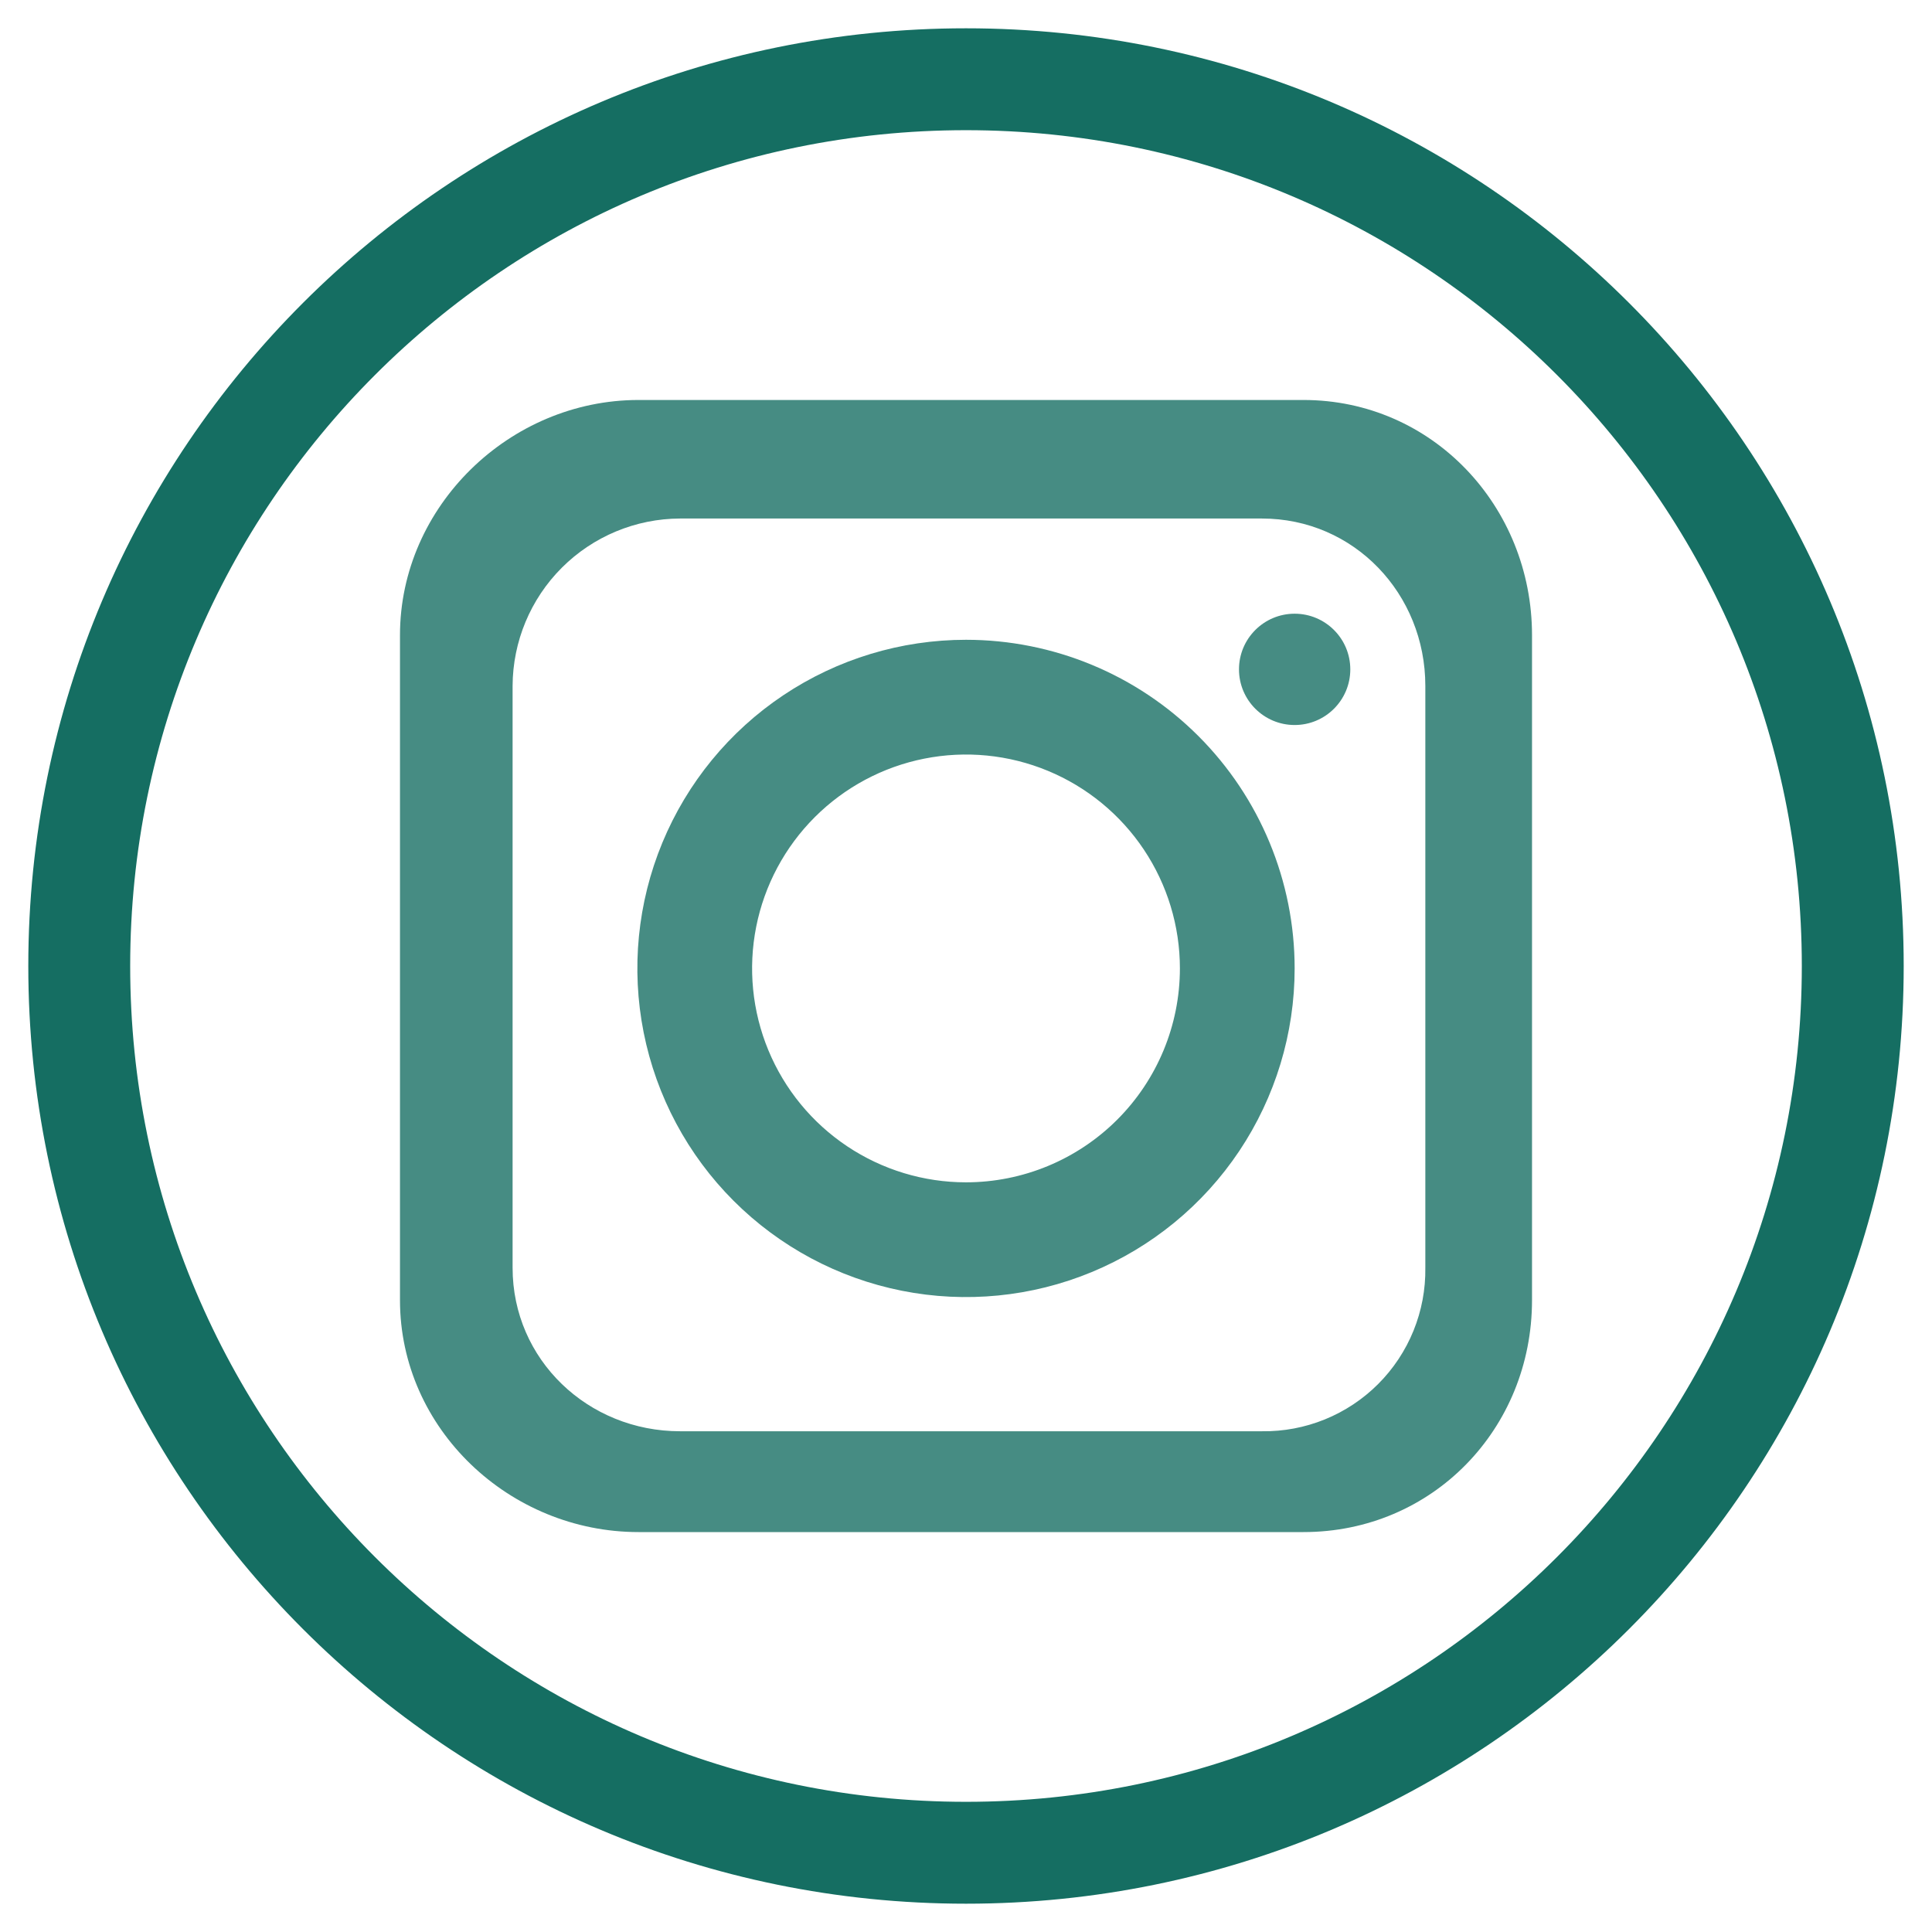 <?xml version="1.0" encoding="UTF-8"?> <svg xmlns="http://www.w3.org/2000/svg" width="512" height="512" viewBox="0 0 512 512" fill="none"> <path d="M491 256C491 126.213 385.787 21 256 21C126.213 21 21 126.213 21 256C21 385.787 126.213 491 256 491C385.787 491 491 385.787 491 256Z" stroke="#156E62" stroke-width="27"></path> <g opacity="0.79"> <path d="M343.094 192.136C351.24 192.136 357.843 185.533 357.843 177.388C357.843 169.242 351.24 162.639 343.094 162.639C334.949 162.639 328.346 169.242 328.346 177.388C328.346 185.533 334.949 192.136 343.094 192.136Z" fill="#156E62"></path> <path d="M345.435 106H169.204C135.073 106 106 134.178 106 168.325V344.555C106 378.686 135.073 406.016 169.204 406.016H345.435C379.581 406.016 406 378.702 406 344.555V168.325C406 134.178 379.581 106 345.435 106ZM377.728 335.979C377.808 341.689 376.743 347.357 374.595 352.648C372.448 357.939 369.261 362.745 365.224 366.784C361.187 370.822 356.382 374.01 351.091 376.16C345.801 378.309 340.134 379.377 334.424 379.298H180.23C155.838 379.298 135.843 360.356 135.843 335.979V181.77C135.888 170.014 140.581 158.754 148.896 150.444C157.211 142.135 168.475 137.451 180.23 137.414H334.408C358.88 137.414 377.728 157.393 377.728 181.77V335.963V335.979Z" fill="#156E62"></path> <path d="M256 169.55C238.774 169.55 221.936 174.658 207.613 184.228C193.291 193.798 182.127 207.4 175.535 223.314C168.943 239.229 167.219 256.74 170.579 273.635C173.94 290.53 182.235 306.048 194.415 318.229C206.595 330.409 222.114 338.704 239.009 342.065C255.903 345.425 273.415 343.7 289.33 337.108C305.244 330.516 318.846 319.353 328.416 305.031C337.986 290.708 343.094 273.869 343.094 256.644C343.094 233.545 333.918 211.392 317.585 195.059C301.252 178.726 279.099 169.55 256 169.55V169.55ZM256 313.33C244.789 313.33 233.829 310.005 224.507 303.776C215.185 297.548 207.92 288.695 203.629 278.337C199.339 267.979 198.216 256.581 200.403 245.585C202.591 234.589 207.989 224.488 215.917 216.561C223.845 208.633 233.945 203.234 244.941 201.047C255.937 198.86 267.335 199.982 277.693 204.273C288.051 208.563 296.904 215.829 303.133 225.151C309.361 234.473 312.686 245.432 312.686 256.644C312.682 271.677 306.708 286.092 296.078 296.722C285.449 307.352 271.033 313.326 256 313.33V313.33Z" fill="#156E62"></path> </g> </svg> 